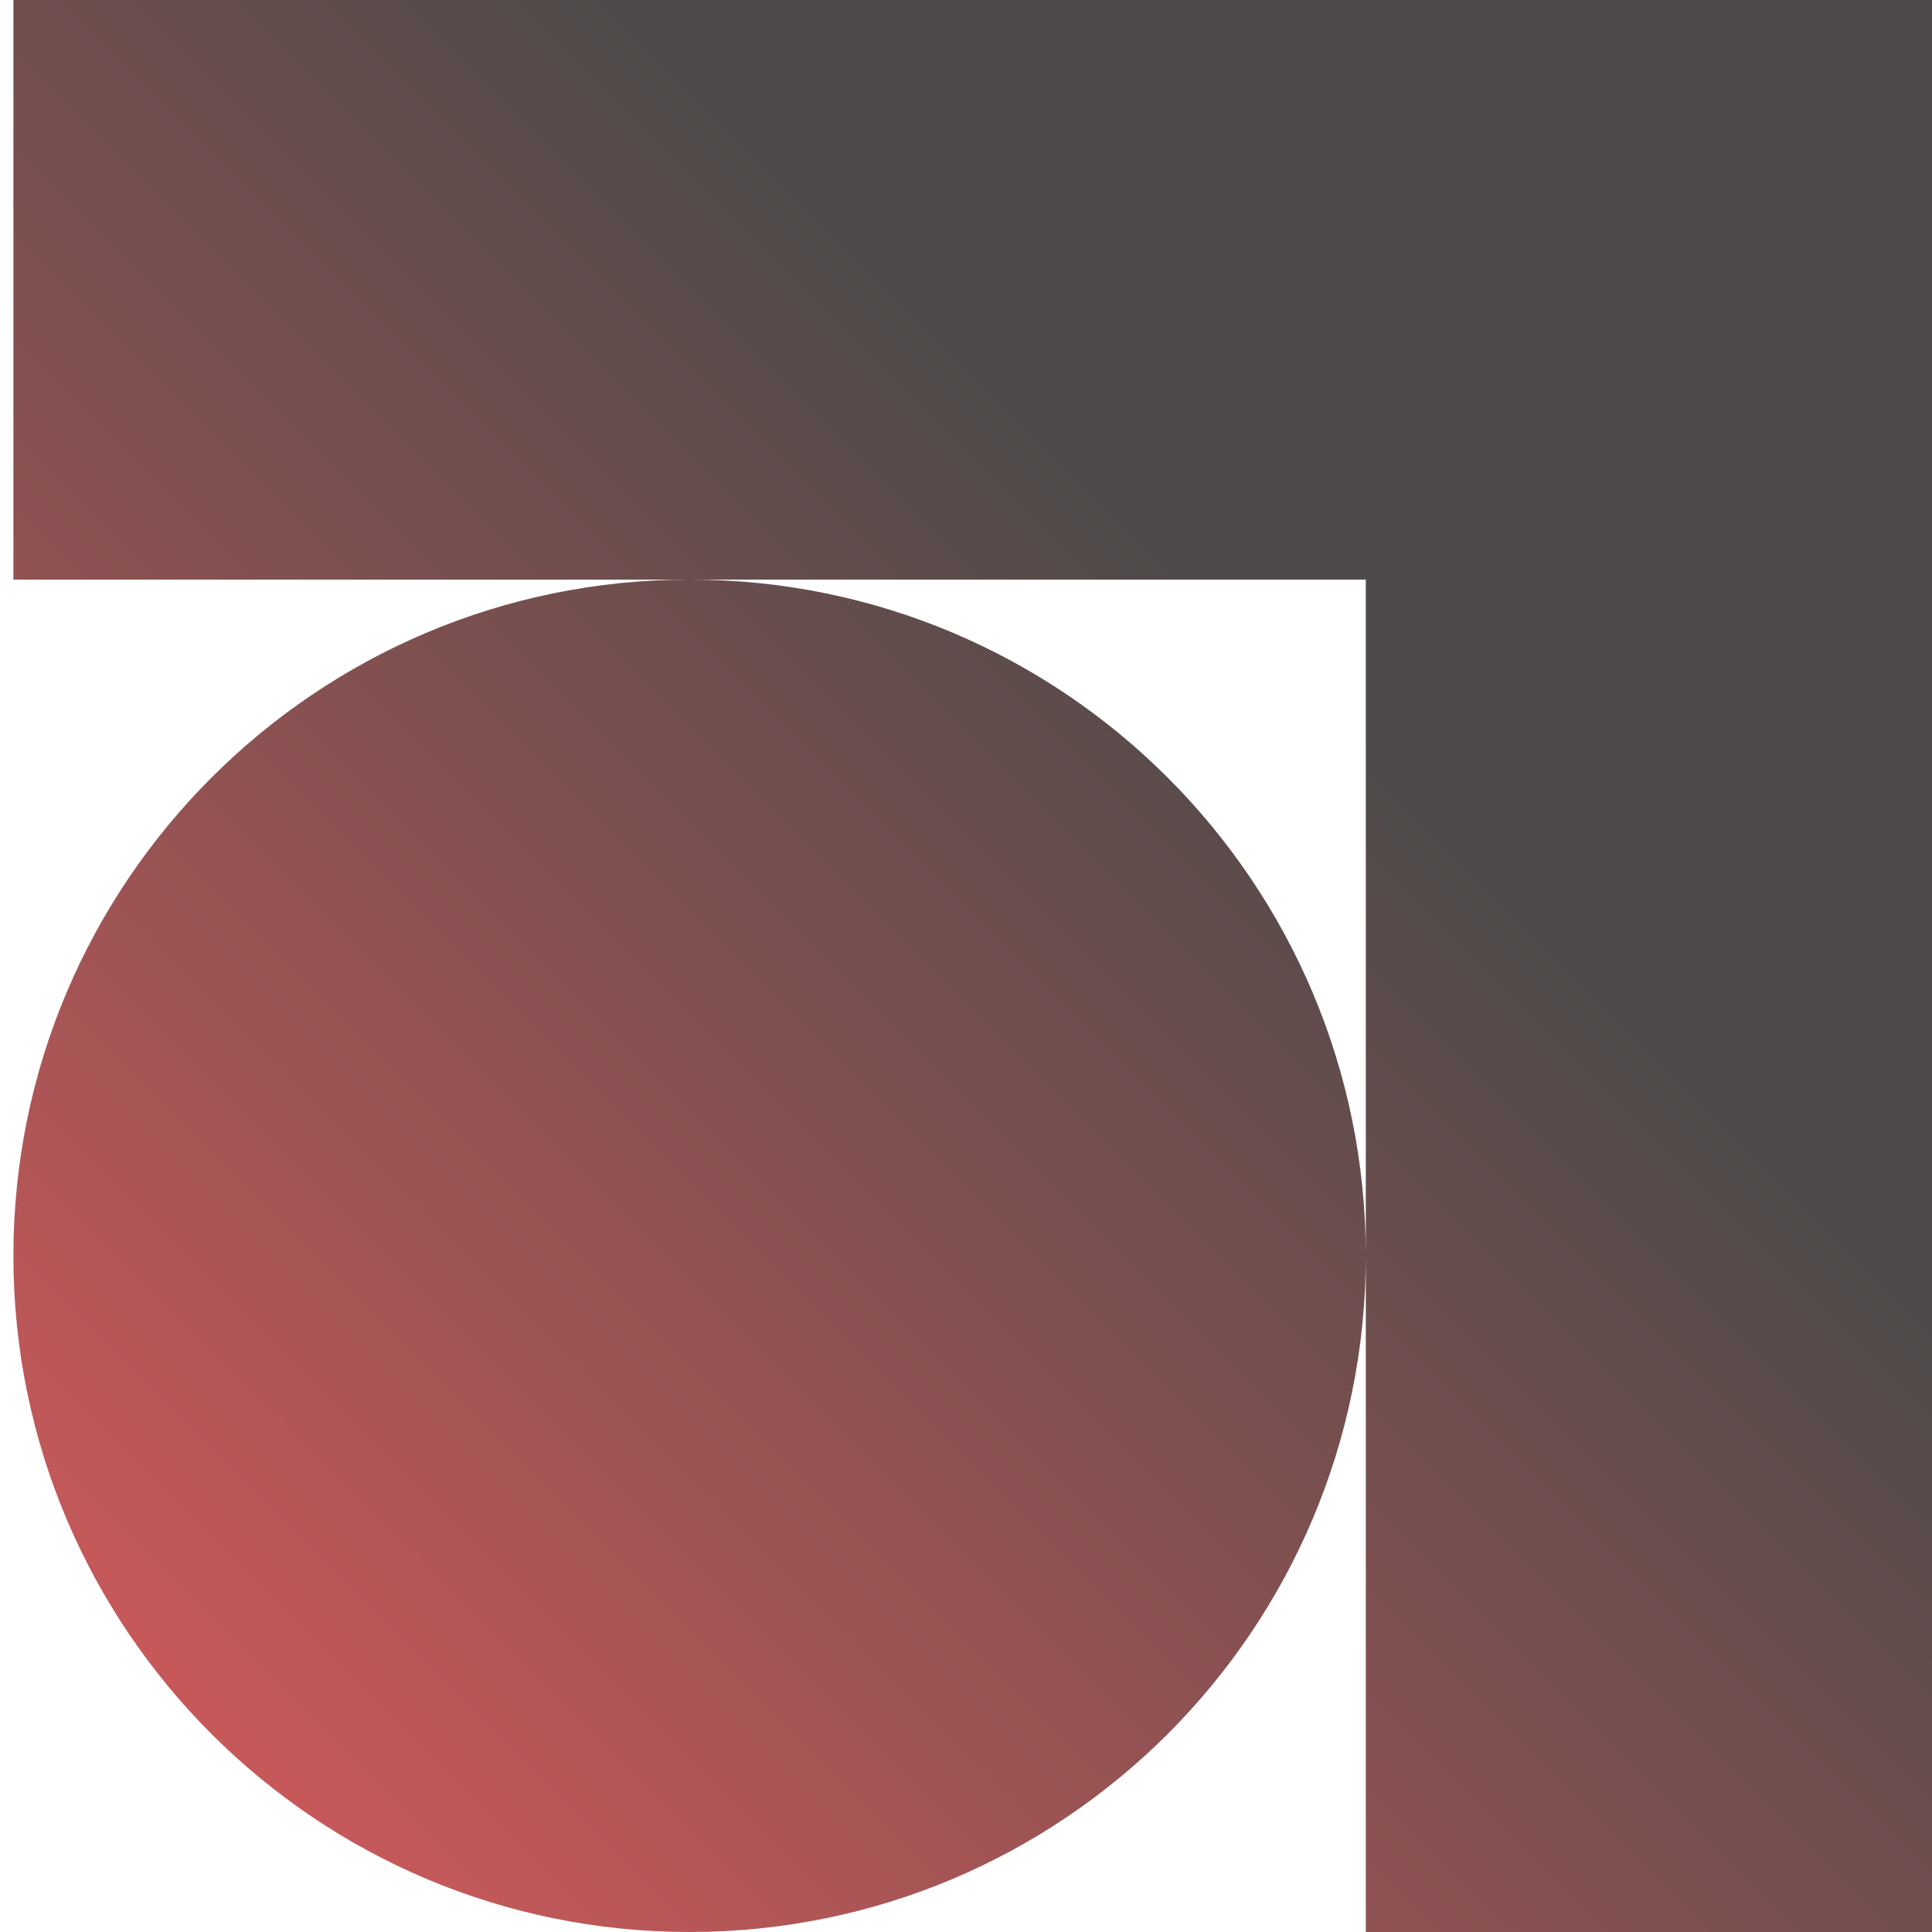 <?xml version="1.0" encoding="UTF-8"?> <svg xmlns="http://www.w3.org/2000/svg" width="32" height="32" viewBox="0 0 32 32" fill="none"><g clip-path="url(#clip0_231_1674)"><path fill-rule="evenodd" clip-rule="evenodd" d="M32.222 4.19629e-07V9.6V32H22.622V20.805C22.619 26.988 17.606 32 11.422 32C5.237 32 0.222 26.986 0.222 20.8C0.222 14.614 5.237 9.6 11.422 9.6C17.606 9.6 22.619 14.612 22.622 20.795V9.6H11.422H0.222V4.19629e-07L22.622 0L32.222 4.19629e-07Z" fill="url(#paint0_linear_231_1674)"></path></g><defs><linearGradient id="paint0_linear_231_1674" x1="0.222" y1="32" x2="32.222" y2="0" gradientUnits="userSpaceOnUse"><stop stop-color="#DE5B5D"></stop><stop offset="0.66" stop-color="#4D4A49"></stop></linearGradient><clipPath id="clip0_231_1674"><rect width="32" height="32" fill="white"></rect></clipPath></defs></svg> 